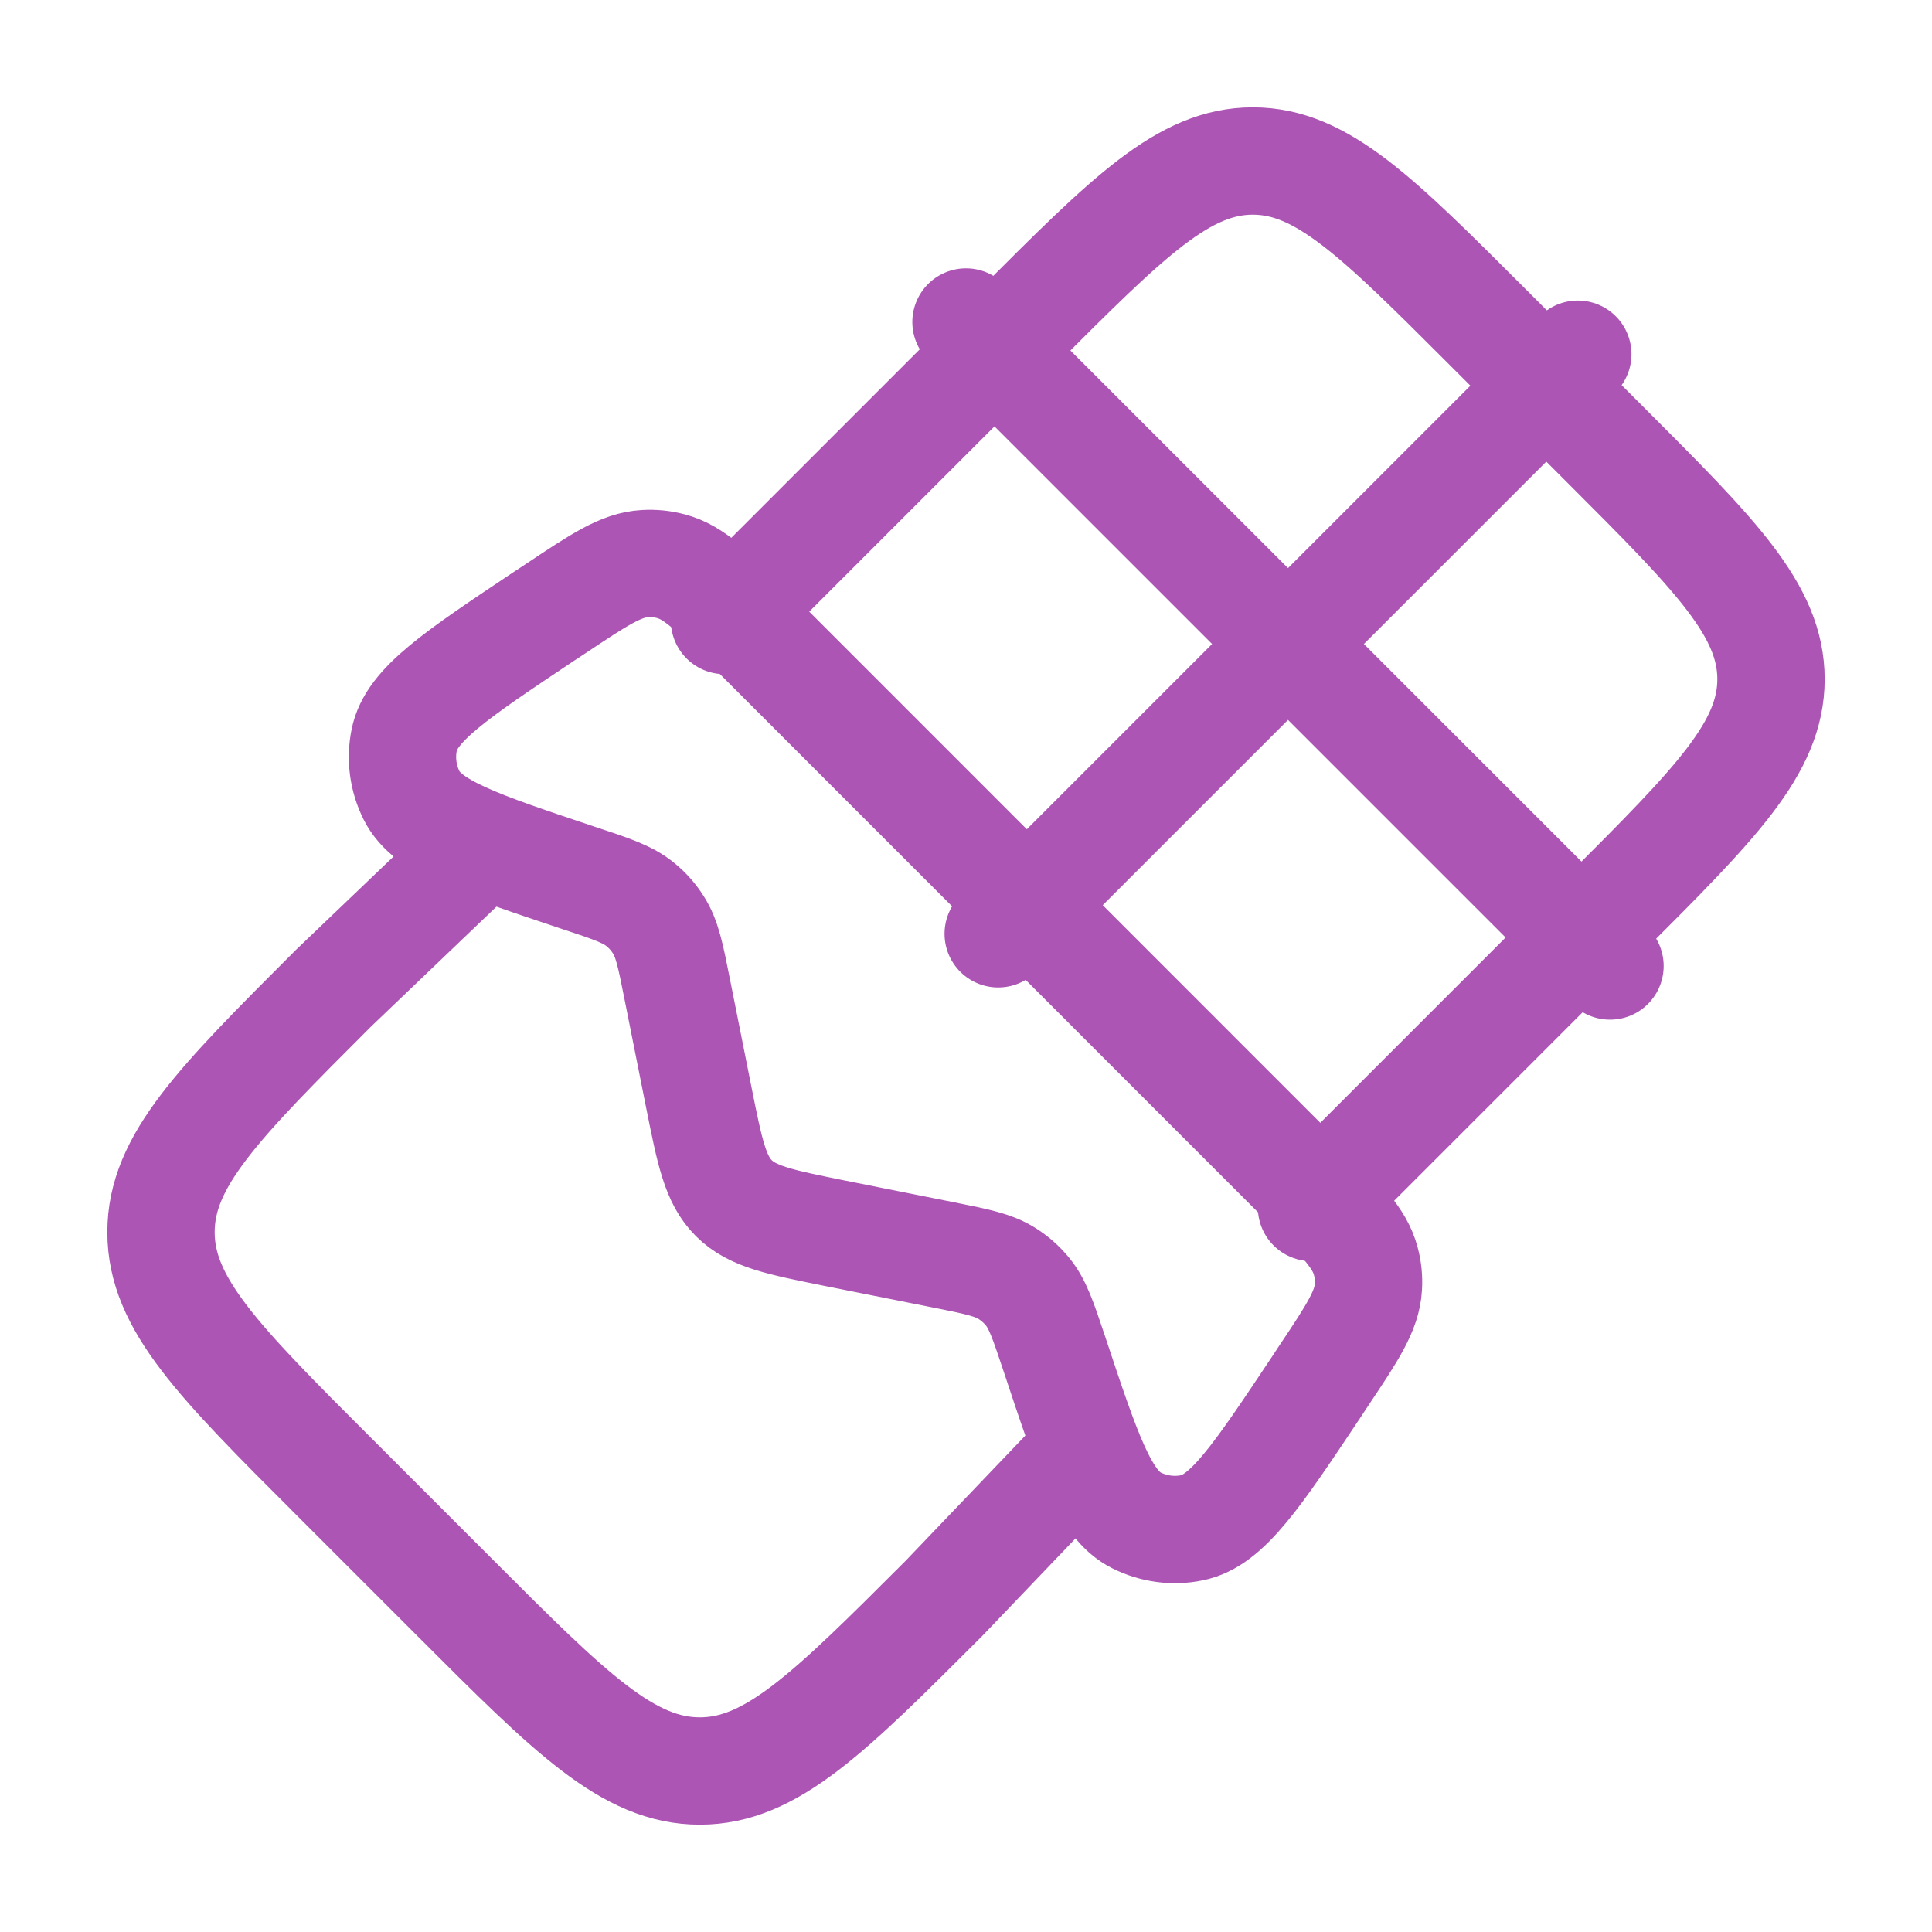 <?xml version="1.0" encoding="UTF-8"?> <svg xmlns="http://www.w3.org/2000/svg" width="18" height="18" viewBox="0 0 18 18" fill="none"><path d="M12.15 11.017L6.983 5.849C6.637 5.503 6.463 5.33 6.25 5.275C6.171 5.254 6.089 5.246 6.008 5.251C5.788 5.263 5.584 5.399 5.176 5.671L5.071 5.74C4.244 6.292 3.831 6.567 3.766 6.894C3.73 7.069 3.755 7.252 3.835 7.412C3.985 7.71 4.456 7.867 5.398 8.182C5.701 8.282 5.853 8.333 5.968 8.429C6.033 8.482 6.089 8.545 6.134 8.617C6.215 8.743 6.247 8.899 6.309 9.213L6.511 10.226C6.613 10.736 6.664 10.991 6.837 11.163C7.009 11.335 7.264 11.386 7.774 11.489L8.787 11.691C9.1 11.753 9.256 11.785 9.384 11.866C9.455 11.911 9.517 11.966 9.571 12.031C9.667 12.147 9.718 12.299 9.819 12.601C10.132 13.544 10.29 14.016 10.588 14.165C10.748 14.245 10.93 14.27 11.105 14.234C11.432 14.169 11.708 13.756 12.26 12.928L12.329 12.823C12.601 12.416 12.737 12.211 12.749 11.991C12.754 11.91 12.746 11.829 12.725 11.751C12.67 11.537 12.497 11.363 12.151 11.016" stroke="#AC55B4" stroke-linecap="round" stroke-linejoin="round"></path><path d="M10.125 13.5L8.794 14.892C7.722 15.964 7.185 16.5 6.52 16.5C5.854 16.5 5.317 15.964 4.246 14.892L3.108 13.754C2.035 12.682 1.5 12.146 1.5 11.48C1.5 10.814 2.036 10.278 3.108 9.206L4.5 7.875M6.75 5.781L9.485 3.046C10.515 2.015 11.031 1.5 11.672 1.5C12.313 1.5 12.828 2.015 13.859 3.046L14.954 4.141C15.985 5.172 16.5 5.687 16.5 6.328C16.5 6.968 15.985 7.484 14.954 8.515L12.219 11.25M14.7 3.3L9.3 8.7M9 3L15 9" stroke="#AC55B4" stroke-linecap="round" stroke-linejoin="round"></path></svg> 